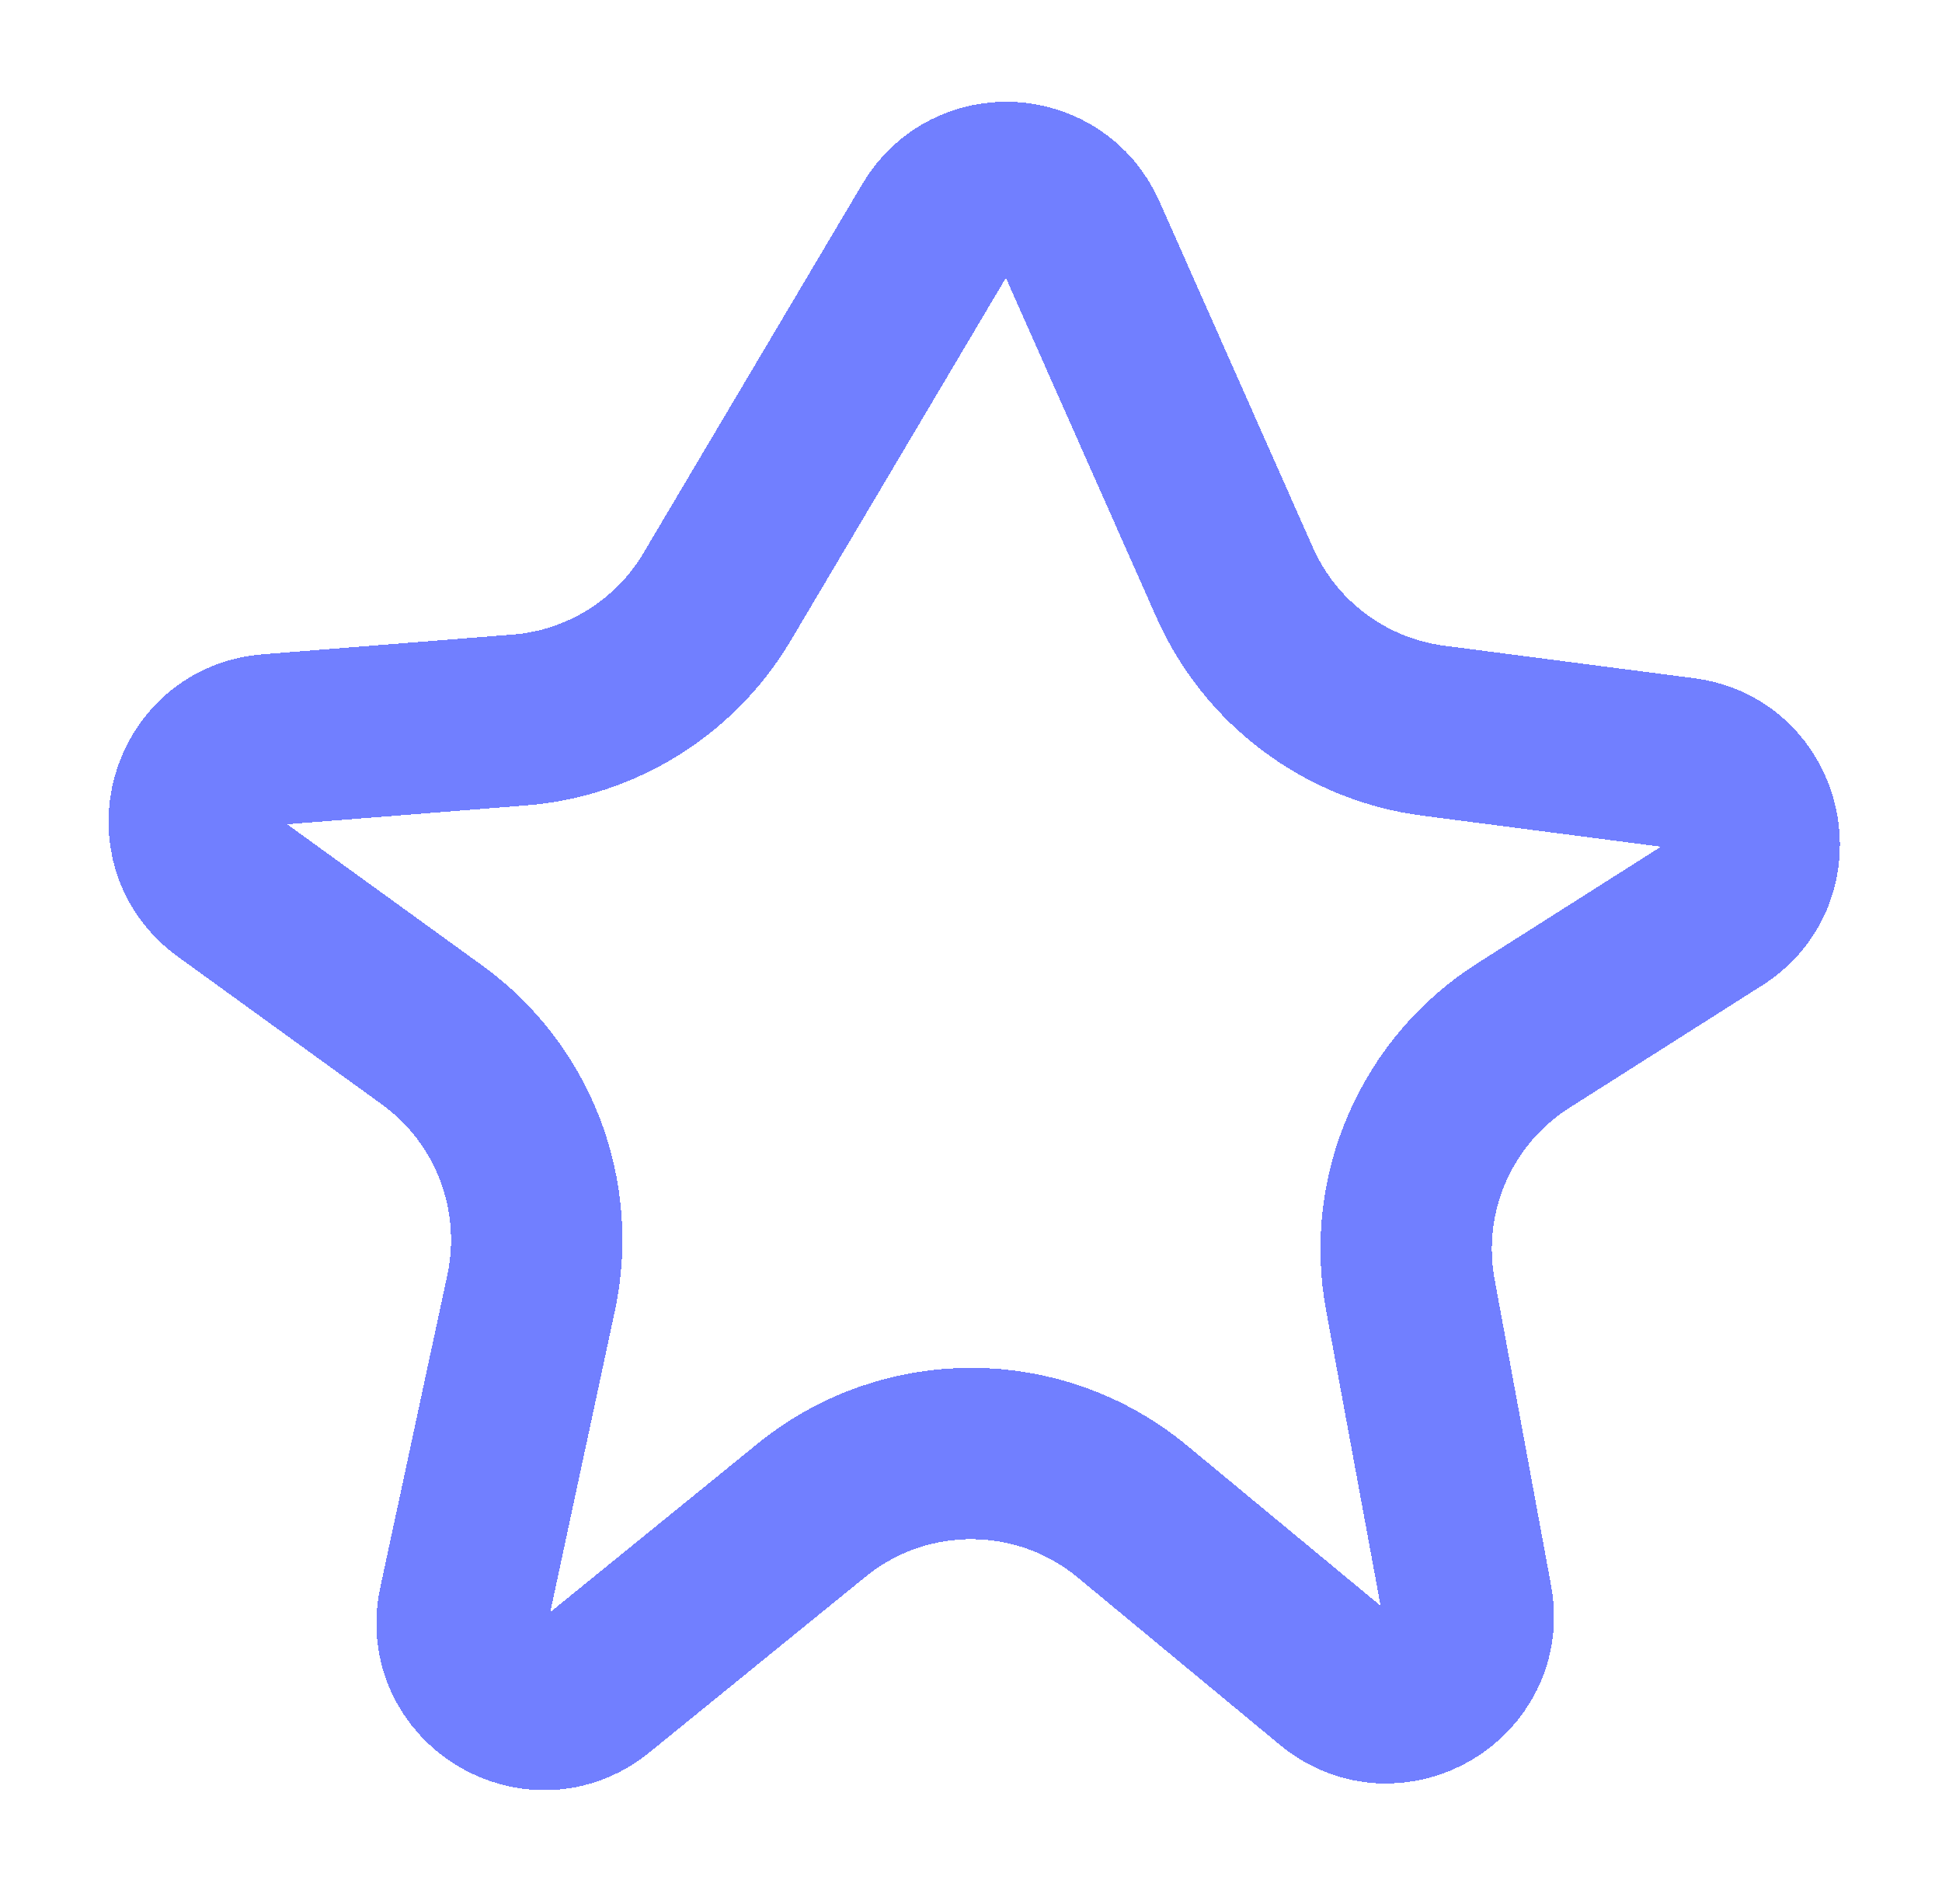 <svg width="102" height="100" viewBox="0 0 102 100" fill="none" xmlns="http://www.w3.org/2000/svg">
<g filter="url(#filter0_d_1909_413)">
<path d="M55.781 8.395L63.845 26.584C65.725 30.825 69.68 33.778 74.28 34.376L87.399 36.082C91.376 36.599 92.531 41.805 89.145 43.955L79.02 50.384C74.444 53.29 72.091 58.684 73.076 64.014L76.043 80.092C76.771 84.032 72.178 86.729 69.091 84.174L58.483 75.392C53.602 71.351 46.545 71.319 41.628 75.317L30.271 84.547C27.129 87.101 22.523 84.278 23.373 80.319L26.895 63.91C28 58.761 25.96 53.446 21.695 50.358L10.979 42.599C7.748 40.26 9.181 35.163 13.157 34.85L26.278 33.815C30.585 33.475 34.458 31.063 36.663 27.347L48.172 7.945C49.949 4.949 54.369 5.21 55.781 8.395Z" stroke="#717FFF" stroke-width="9" shape-rendering="crispEdges"/>
</g>
<defs>
<filter id="filter0_d_1909_413" x="0.695" y="0.344" width="100.949" height="98.696" filterUnits="userSpaceOnUse" color-interpolation-filters="sRGB">
<feFlood flood-opacity="0" result="BackgroundImageFix"/>
<feColorMatrix in="SourceAlpha" type="matrix" values="0 0 0 0 0 0 0 0 0 0 0 0 0 0 0 0 0 0 127 0" result="hardAlpha"/>
<feOffset dx="1" dy="4"/>
<feGaussianBlur stdDeviation="2.5"/>
<feComposite in2="hardAlpha" operator="out"/>
<feColorMatrix type="matrix" values="0 0 0 0 0.403 0 0 0 0 0.405 0 0 0 0 0.417 0 0 0 1 0"/>
<feBlend mode="normal" in2="BackgroundImageFix" result="effect1_dropShadow_1909_413"/>
<feBlend mode="normal" in="SourceGraphic" in2="effect1_dropShadow_1909_413" result="shape"/>
</filter>
</defs>
</svg>
